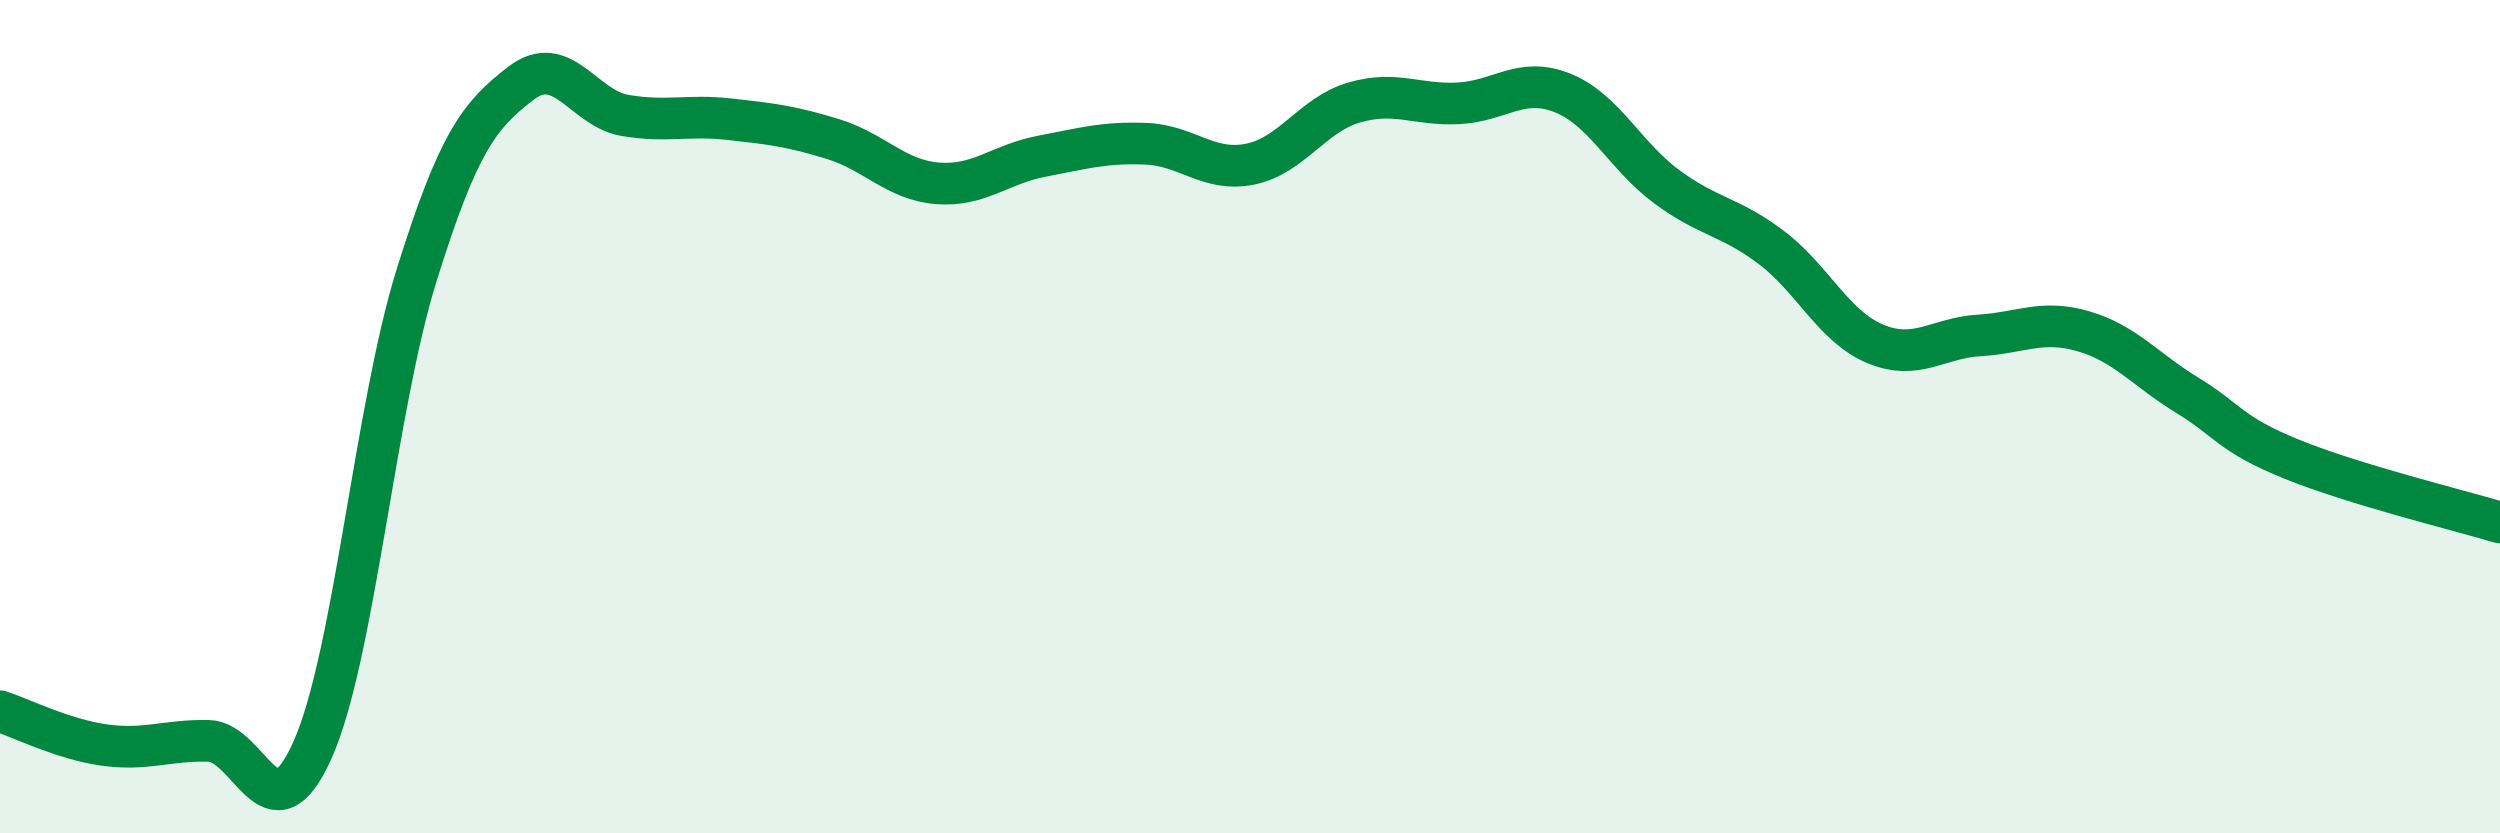 
    <svg width="60" height="20" viewBox="0 0 60 20" xmlns="http://www.w3.org/2000/svg">
      <path
        d="M 0,17.07 C 0.5,17.23 1.5,17.74 2.5,17.88 C 3.5,18.02 4,17.76 5,17.78 C 6,17.8 6.5,20.24 7.5,18 C 8.5,15.76 9,9.8 10,6.6 C 11,3.4 11.5,2.77 12.5,2 C 13.5,1.23 14,2.6 15,2.77 C 16,2.94 16.5,2.75 17.5,2.86 C 18.5,2.97 19,3.03 20,3.34 C 21,3.65 21.5,4.32 22.5,4.4 C 23.5,4.48 24,3.94 25,3.75 C 26,3.56 26.5,3.41 27.5,3.45 C 28.5,3.49 29,4.14 30,3.94 C 31,3.74 31.5,2.75 32.5,2.46 C 33.5,2.17 34,2.53 35,2.48 C 36,2.43 36.5,1.83 37.5,2.23 C 38.5,2.63 39,3.74 40,4.48 C 41,5.22 41.5,5.18 42.5,5.93 C 43.5,6.68 44,7.83 45,8.25 C 46,8.67 46.5,8.11 47.5,8.05 C 48.5,7.99 49,7.66 50,7.95 C 51,8.24 51.5,8.88 52.5,9.49 C 53.5,10.1 53.5,10.41 55,11.02 C 56.5,11.63 59,12.24 60,12.54L60 20L0 20Z"
        fill="#008740"
        opacity="0.1"
        stroke-linecap="round"
        stroke-linejoin="round"
      />
      <path
        d="M 0,17.07 C 0.5,17.23 1.5,17.74 2.5,17.88 C 3.5,18.02 4,17.76 5,17.78 C 6,17.8 6.5,20.24 7.5,18 C 8.5,15.76 9,9.8 10,6.6 C 11,3.4 11.5,2.77 12.5,2 C 13.5,1.23 14,2.6 15,2.77 C 16,2.94 16.5,2.75 17.5,2.86 C 18.5,2.97 19,3.03 20,3.34 C 21,3.65 21.5,4.32 22.5,4.4 C 23.5,4.48 24,3.94 25,3.75 C 26,3.56 26.5,3.41 27.5,3.45 C 28.5,3.49 29,4.14 30,3.94 C 31,3.74 31.5,2.75 32.5,2.46 C 33.5,2.17 34,2.53 35,2.48 C 36,2.43 36.5,1.83 37.5,2.23 C 38.5,2.63 39,3.74 40,4.48 C 41,5.22 41.5,5.18 42.5,5.93 C 43.5,6.68 44,7.83 45,8.25 C 46,8.67 46.5,8.11 47.5,8.05 C 48.5,7.99 49,7.66 50,7.95 C 51,8.24 51.5,8.88 52.5,9.49 C 53.5,10.1 53.5,10.41 55,11.02 C 56.5,11.63 59,12.24 60,12.54"
        stroke="#008740"
        stroke-width="1"
        fill="none"
        stroke-linecap="round"
        stroke-linejoin="round"
      />
    </svg>
  